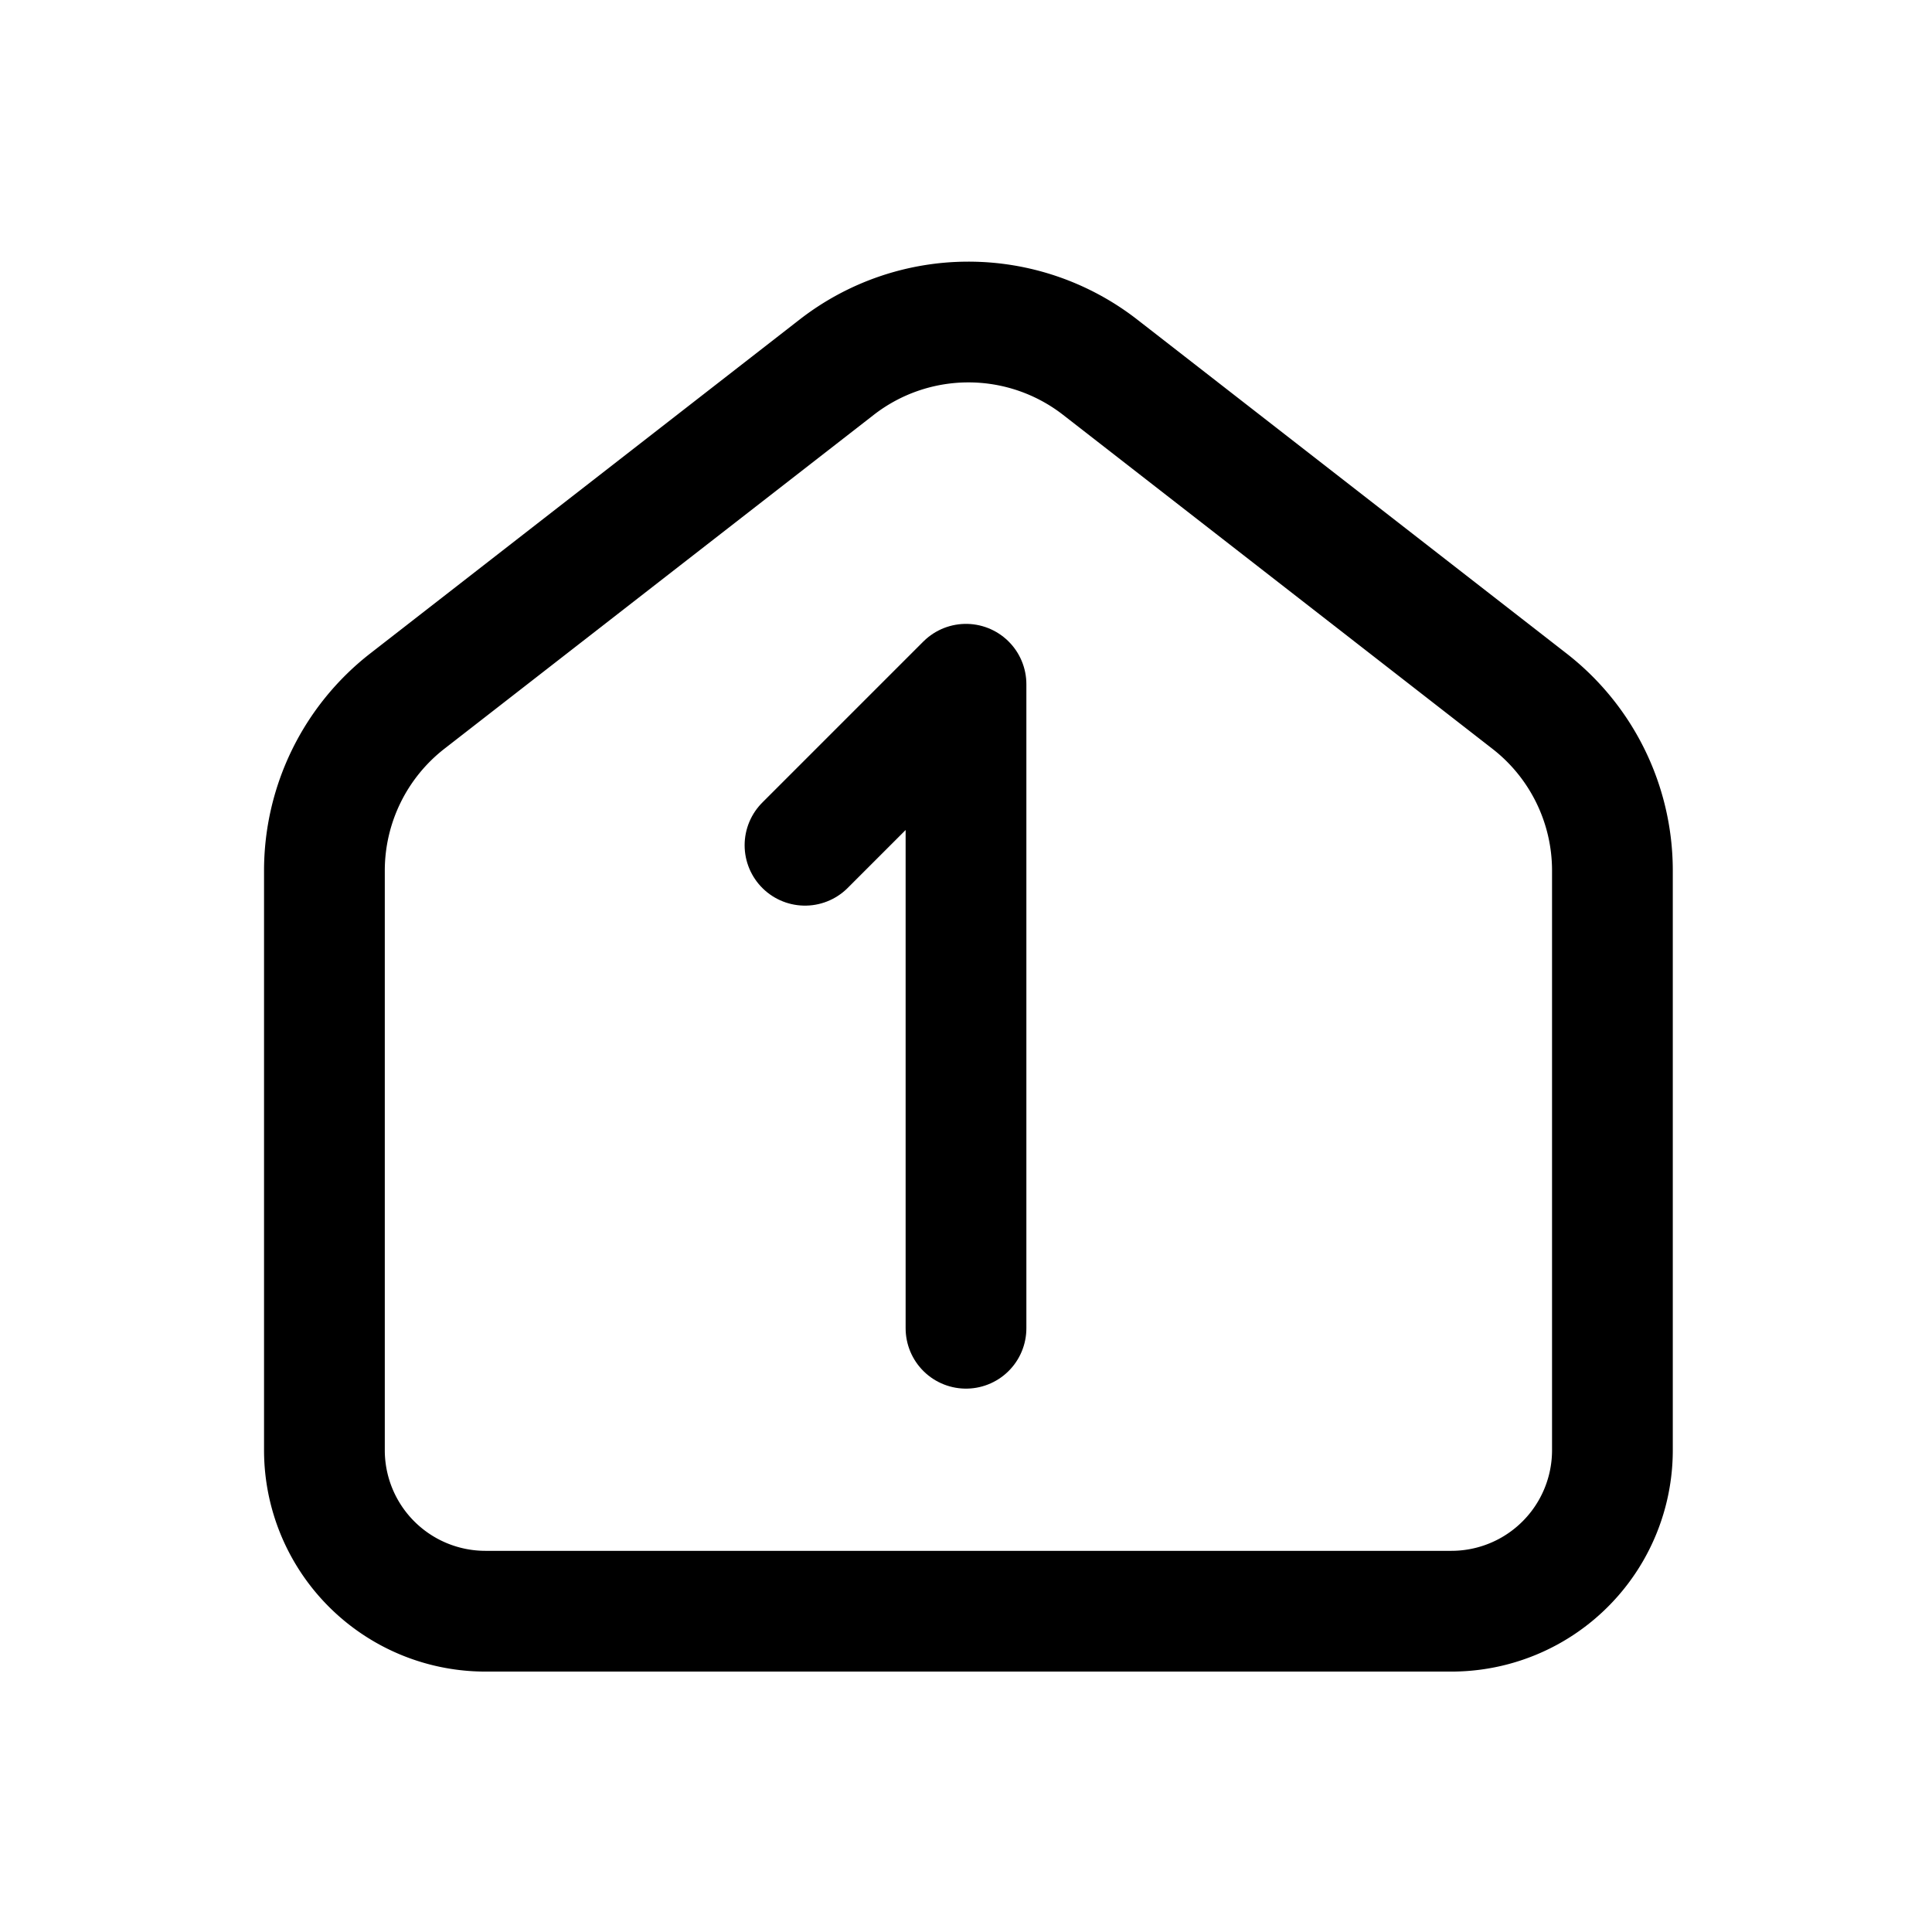 <svg xmlns="http://www.w3.org/2000/svg" viewBox="0 0 24 24">
  <g fill="none" stroke="currentColor" stroke-linecap="round" stroke-linejoin="round" stroke-width="1.5">
    <path d="m10 10.5l2-2v8"/>
    <path d="m19 8.71l-5.333-4.148a2.666 2.666 0 0 0-3.274 0L5.059 8.71a2.67 2.67 0 0 0-1.029 2.105v7.2a2 2 0 0 0 2 2h12a2 2 0 0 0 2-2v-7.2c0-.823-.38-1.6-1.03-2.105"/>
  </g>
</svg>
